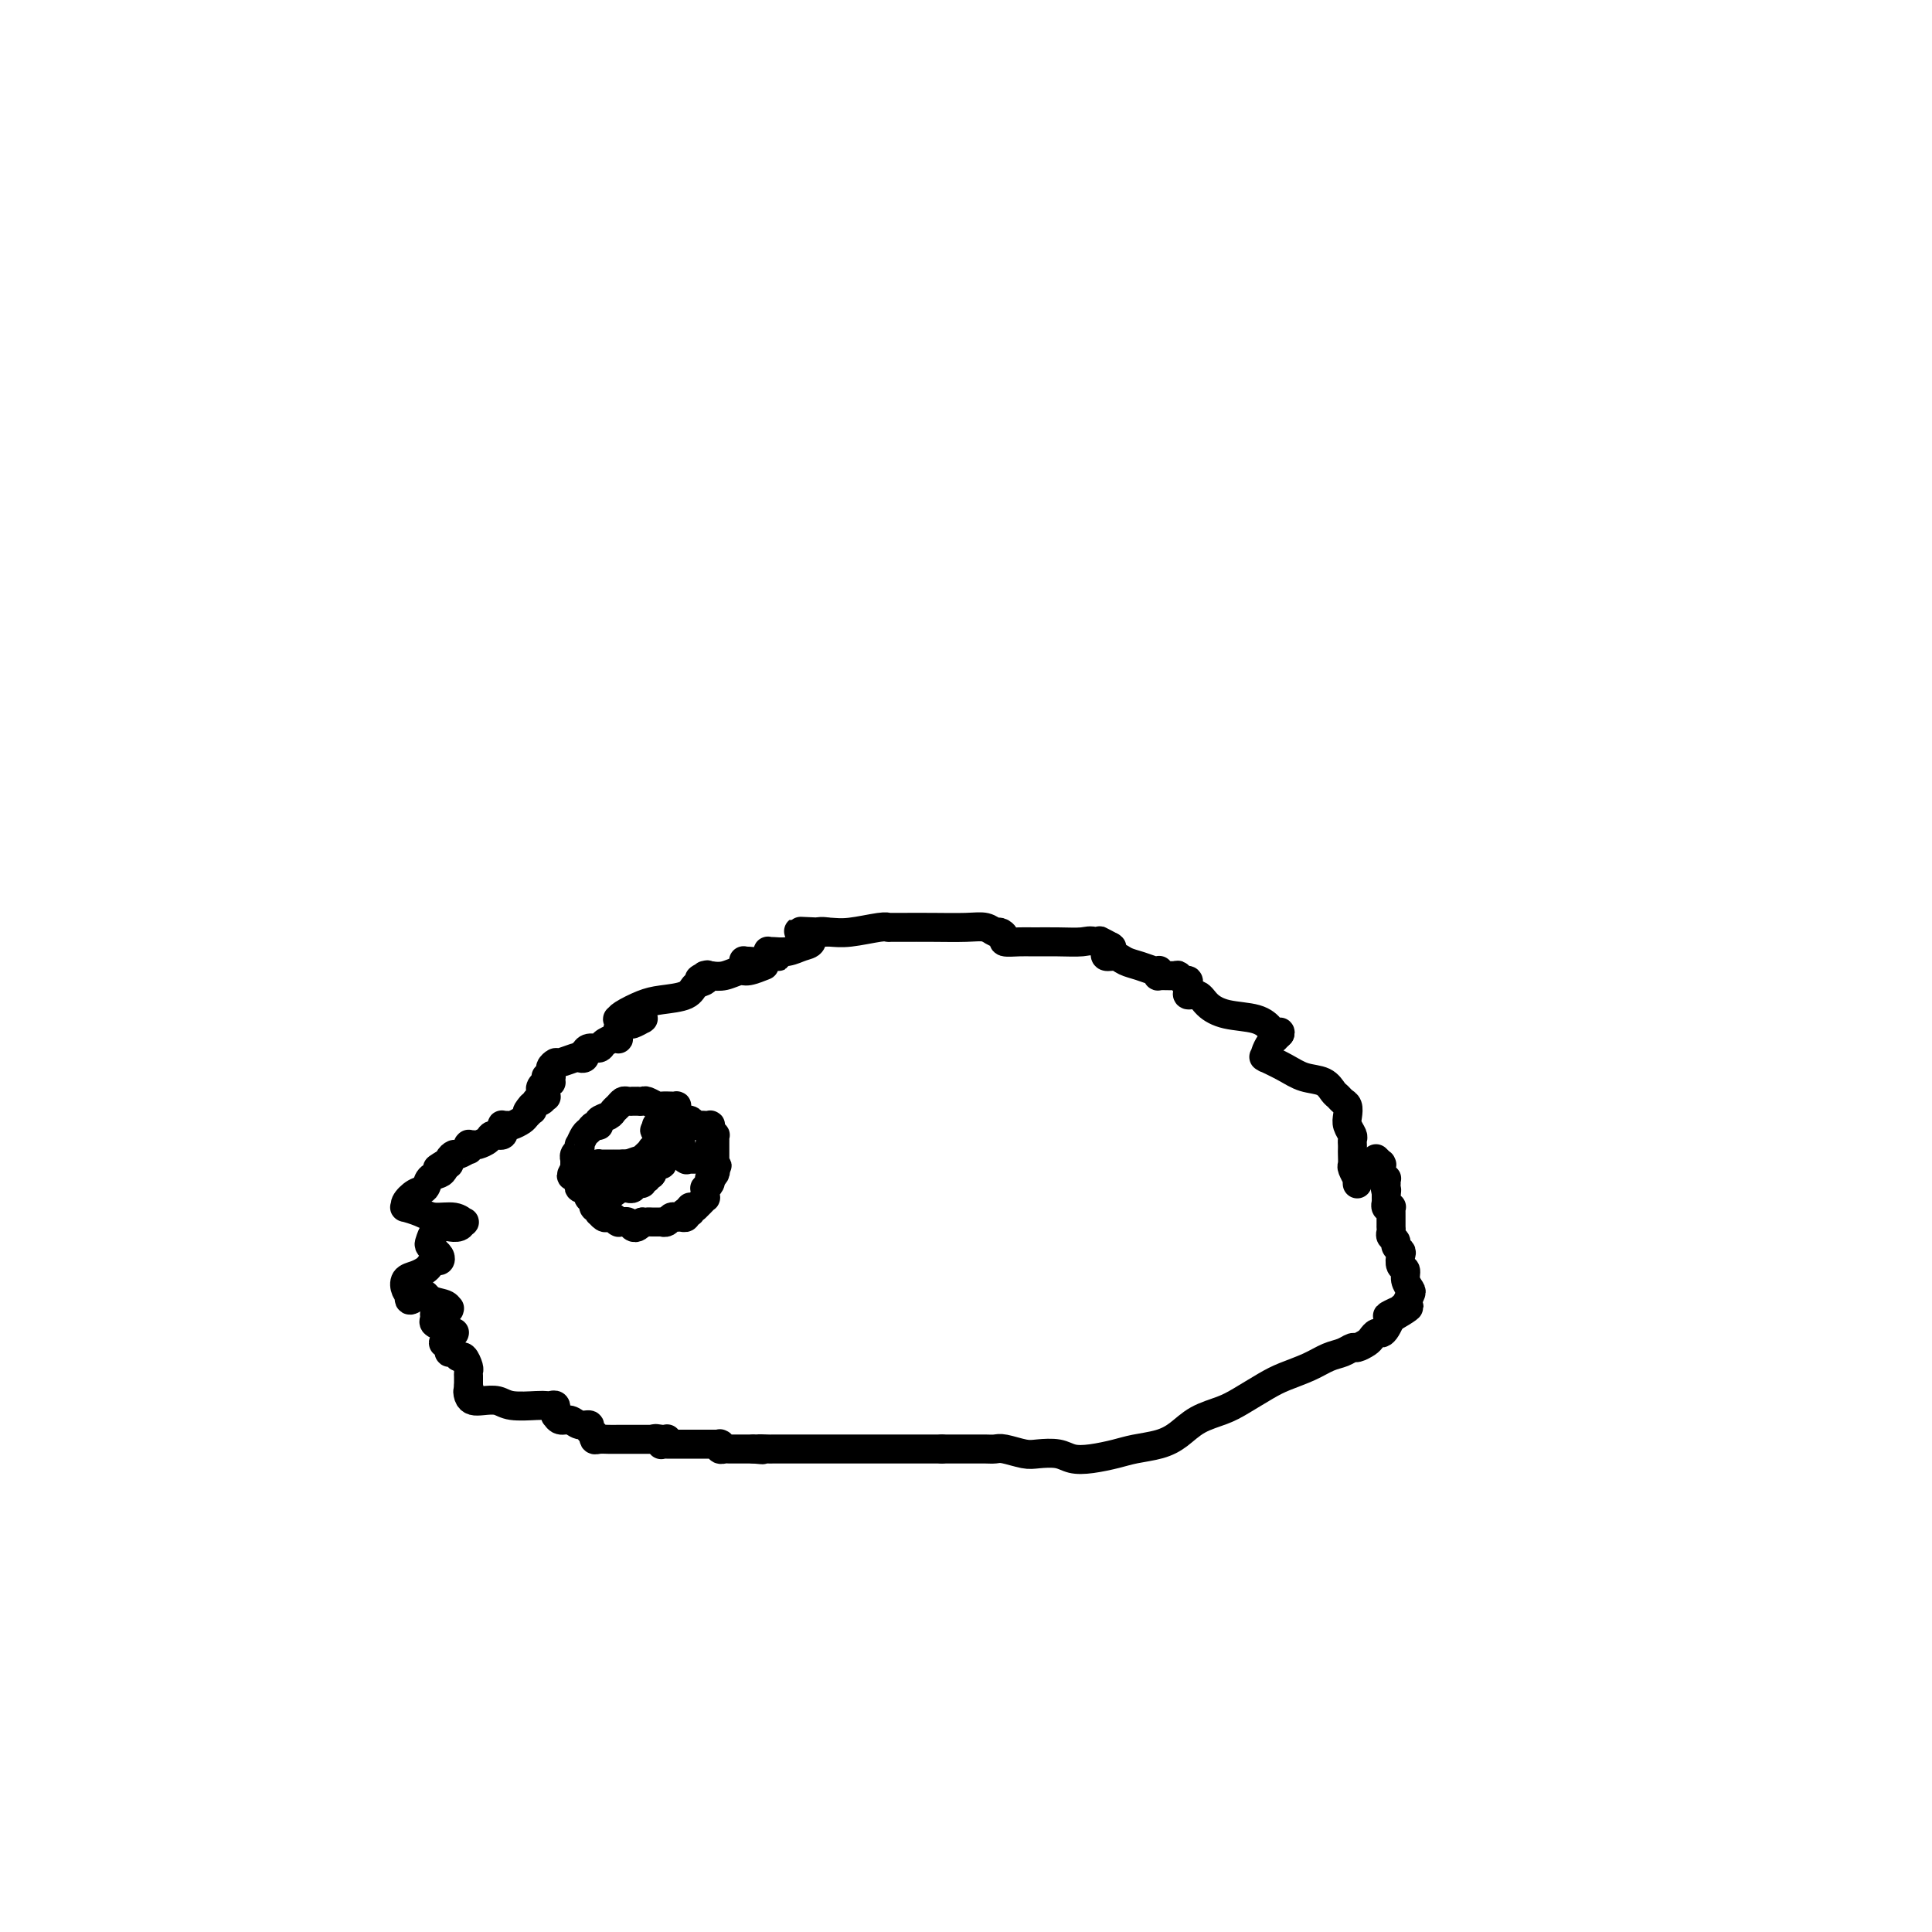 <svg viewBox='0 0 400 400' version='1.1' xmlns='http://www.w3.org/2000/svg' xmlns:xlink='http://www.w3.org/1999/xlink'><g fill='none' stroke='#000000' stroke-width='6' stroke-linecap='round' stroke-linejoin='round'><path d='M281,245c-0.000,-0.002 -0.000,-0.005 0,0c0.000,0.005 0.001,0.017 0,0c-0.001,-0.017 -0.004,-0.064 0,0c0.004,0.064 0.015,0.240 0,0c-0.015,-0.240 -0.057,-0.894 0,-1c0.057,-0.106 0.211,0.337 0,0c-0.211,-0.337 -0.789,-1.452 -1,-2c-0.211,-0.548 -0.057,-0.528 0,-1c0.057,-0.472 0.016,-1.435 0,-2c-0.016,-0.565 -0.008,-0.732 0,-1c0.008,-0.268 0.016,-0.638 0,-1c-0.016,-0.362 -0.056,-0.717 0,-1c0.056,-0.283 0.208,-0.496 0,-1c-0.208,-0.504 -0.777,-1.301 -1,-2c-0.223,-0.699 -0.101,-1.299 0,-2c0.101,-0.701 0.180,-1.501 0,-2c-0.180,-0.499 -0.621,-0.696 -1,-1c-0.379,-0.304 -0.697,-0.714 -1,-1c-0.303,-0.286 -0.590,-0.448 -1,-1c-0.410,-0.552 -0.943,-1.493 -2,-2c-1.057,-0.507 -2.637,-0.580 -4,-1c-1.363,-0.420 -2.510,-1.186 -4,-2c-1.490,-0.814 -3.325,-1.675 -4,-2c-0.675,-0.325 -0.191,-0.116 0,0c0.191,0.116 0.089,0.137 0,0c-0.089,-0.137 -0.165,-0.432 0,-1c0.165,-0.568 0.570,-1.410 1,-2c0.430,-0.590 0.885,-0.928 1,-1c0.115,-0.072 -0.110,0.122 0,0c0.110,-0.122 0.555,-0.561 1,-1'/><path d='M265,214c0.271,-0.743 -0.550,-0.099 -1,0c-0.450,0.099 -0.529,-0.345 -1,-1c-0.471,-0.655 -1.335,-1.520 -3,-2c-1.665,-0.480 -4.131,-0.576 -6,-1c-1.869,-0.424 -3.142,-1.175 -4,-2c-0.858,-0.825 -1.302,-1.722 -2,-2c-0.698,-0.278 -1.650,0.065 -2,0c-0.350,-0.065 -0.096,-0.538 0,-1c0.096,-0.462 0.036,-0.912 0,-1c-0.036,-0.088 -0.049,0.187 0,0c0.049,-0.187 0.159,-0.835 0,-1c-0.159,-0.165 -0.589,0.153 -1,0c-0.411,-0.153 -0.804,-0.777 -1,-1c-0.196,-0.223 -0.196,-0.046 -1,0c-0.804,0.046 -2.412,-0.040 -3,0c-0.588,0.040 -0.158,0.207 0,0c0.158,-0.207 0.043,-0.788 0,-1c-0.043,-0.212 -0.013,-0.056 0,0c0.013,0.056 0.009,0.012 0,0c-0.009,-0.012 -0.023,0.008 0,0c0.023,-0.008 0.081,-0.045 0,0c-0.081,0.045 -0.302,0.171 -1,0c-0.698,-0.171 -1.872,-0.638 -3,-1c-1.128,-0.362 -2.211,-0.619 -3,-1c-0.789,-0.381 -1.284,-0.887 -2,-1c-0.716,-0.113 -1.652,0.167 -2,0c-0.348,-0.167 -0.107,-0.779 0,-1c0.107,-0.221 0.080,-0.049 0,0c-0.080,0.049 -0.214,-0.025 0,0c0.214,0.025 0.775,0.150 1,0c0.225,-0.150 0.112,-0.575 0,-1'/><path d='M230,196c-5.265,-2.724 -0.926,-0.534 0,0c0.926,0.534 -1.560,-0.589 -3,-1c-1.440,-0.411 -1.833,-0.109 -3,0c-1.167,0.109 -3.107,0.027 -5,0c-1.893,-0.027 -3.740,0.003 -5,0c-1.260,-0.003 -1.934,-0.038 -3,0c-1.066,0.038 -2.525,0.150 -3,0c-0.475,-0.150 0.035,-0.562 0,-1c-0.035,-0.438 -0.615,-0.902 -1,-1c-0.385,-0.098 -0.574,0.170 -1,0c-0.426,-0.170 -1.088,-0.778 -2,-1c-0.912,-0.222 -2.073,-0.060 -4,0c-1.927,0.060 -4.622,0.016 -7,0c-2.378,-0.016 -4.441,-0.004 -6,0c-1.559,0.004 -2.613,0.001 -3,0c-0.387,-0.001 -0.106,-0.001 0,0c0.106,0.001 0.037,0.004 0,0c-0.037,-0.004 -0.044,-0.015 0,0c0.044,0.015 0.138,0.057 0,0c-0.138,-0.057 -0.506,-0.211 -2,0c-1.494,0.211 -4.112,0.789 -6,1c-1.888,0.211 -3.047,0.057 -4,0c-0.953,-0.057 -1.701,-0.016 -2,0c-0.299,0.016 -0.150,0.008 0,0'/><path d='M170,193c-9.232,-0.435 -2.310,-0.022 0,0c2.310,0.022 0.010,-0.348 -1,0c-1.010,0.348 -0.730,1.414 -1,2c-0.270,0.586 -1.091,0.692 -2,1c-0.909,0.308 -1.905,0.818 -3,1c-1.095,0.182 -2.289,0.035 -3,0c-0.711,-0.035 -0.937,0.043 -1,0c-0.063,-0.043 0.039,-0.208 0,0c-0.039,0.208 -0.220,0.788 0,1c0.220,0.212 0.841,0.056 1,0c0.159,-0.056 -0.144,-0.011 0,0c0.144,0.011 0.736,-0.011 1,0c0.264,0.011 0.200,0.055 0,0c-0.200,-0.055 -0.537,-0.211 -1,0c-0.463,0.211 -1.053,0.788 -2,1c-0.947,0.212 -2.252,0.061 -3,0c-0.748,-0.061 -0.940,-0.030 -1,0c-0.060,0.030 0.012,0.061 0,0c-0.012,-0.061 -0.108,-0.212 0,0c0.108,0.212 0.421,0.789 1,1c0.579,0.211 1.426,0.055 2,0c0.574,-0.055 0.876,-0.011 1,0c0.124,0.011 0.070,-0.012 0,0c-0.070,0.012 -0.157,0.060 0,0c0.157,-0.060 0.559,-0.226 0,0c-0.559,0.226 -2.078,0.844 -3,1c-0.922,0.156 -1.248,-0.150 -2,0c-0.752,0.150 -1.929,0.757 -3,1c-1.071,0.243 -2.035,0.121 -3,0'/><path d='M147,202c-3.785,1.392 -1.747,0.372 -1,0c0.747,-0.372 0.202,-0.096 0,0c-0.202,0.096 -0.061,0.014 0,0c0.061,-0.014 0.041,0.041 0,0c-0.041,-0.041 -0.104,-0.180 0,0c0.104,0.180 0.374,0.677 0,1c-0.374,0.323 -1.393,0.471 -2,1c-0.607,0.529 -0.804,1.438 -2,2c-1.196,0.562 -3.392,0.778 -5,1c-1.608,0.222 -2.629,0.452 -4,1c-1.371,0.548 -3.094,1.415 -4,2c-0.906,0.585 -0.997,0.889 -1,1c-0.003,0.111 0.080,0.030 0,0c-0.080,-0.030 -0.323,-0.008 0,0c0.323,0.008 1.213,0.001 2,0c0.787,-0.001 1.472,0.004 2,0c0.528,-0.004 0.900,-0.016 1,0c0.100,0.016 -0.072,0.059 0,0c0.072,-0.059 0.387,-0.222 0,0c-0.387,0.222 -1.477,0.829 -2,1c-0.523,0.171 -0.480,-0.094 -1,0c-0.520,0.094 -1.603,0.547 -2,1c-0.397,0.453 -0.108,0.905 0,1c0.108,0.095 0.036,-0.168 0,0c-0.036,0.168 -0.036,0.767 0,1c0.036,0.233 0.108,0.100 0,0c-0.108,-0.100 -0.396,-0.168 -1,0c-0.604,0.168 -1.523,0.571 -2,1c-0.477,0.429 -0.513,0.885 -1,1c-0.487,0.115 -1.425,-0.110 -2,0c-0.575,0.110 -0.788,0.555 -1,1'/><path d='M121,218c-1.703,1.079 -0.460,0.275 0,0c0.460,-0.275 0.136,-0.022 0,0c-0.136,0.022 -0.086,-0.186 0,0c0.086,0.186 0.206,0.767 0,1c-0.206,0.233 -0.739,0.118 -1,0c-0.261,-0.118 -0.251,-0.239 -1,0c-0.749,0.239 -2.258,0.838 -3,1c-0.742,0.162 -0.717,-0.114 -1,0c-0.283,0.114 -0.875,0.619 -1,1c-0.125,0.381 0.215,0.638 0,1c-0.215,0.362 -0.986,0.828 -1,1c-0.014,0.172 0.728,0.050 1,0c0.272,-0.050 0.074,-0.028 0,0c-0.074,0.028 -0.024,0.060 0,0c0.024,-0.060 0.021,-0.213 0,0c-0.021,0.213 -0.062,0.792 0,1c0.062,0.208 0.227,0.045 0,0c-0.227,-0.045 -0.845,0.027 -1,0c-0.155,-0.027 0.154,-0.152 0,0c-0.154,0.152 -0.769,0.580 -1,1c-0.231,0.420 -0.076,0.830 0,1c0.076,0.170 0.073,0.098 0,0c-0.073,-0.098 -0.215,-0.223 0,0c0.215,0.223 0.787,0.796 1,1c0.213,0.204 0.067,0.041 0,0c-0.067,-0.041 -0.056,0.041 0,0c0.056,-0.041 0.156,-0.204 0,0c-0.156,0.204 -0.568,0.776 -1,1c-0.432,0.224 -0.886,0.099 -1,0c-0.114,-0.099 0.110,-0.171 0,0c-0.110,0.171 -0.555,0.586 -1,1'/><path d='M110,229c-1.701,1.928 -0.455,1.248 0,1c0.455,-0.248 0.119,-0.063 0,0c-0.119,0.063 -0.020,0.006 0,0c0.020,-0.006 -0.040,0.041 0,0c0.040,-0.041 0.180,-0.169 0,0c-0.180,0.169 -0.679,0.634 -1,1c-0.321,0.366 -0.464,0.633 -1,1c-0.536,0.367 -1.464,0.834 -2,1c-0.536,0.166 -0.680,0.029 -1,0c-0.320,-0.029 -0.816,0.049 -1,0c-0.184,-0.049 -0.056,-0.224 0,0c0.056,0.224 0.041,0.847 0,1c-0.041,0.153 -0.109,-0.166 0,0c0.109,0.166 0.394,0.815 0,1c-0.394,0.185 -1.468,-0.094 -2,0c-0.532,0.094 -0.521,0.561 -1,1c-0.479,0.439 -1.449,0.848 -2,1c-0.551,0.152 -0.684,0.045 -1,0c-0.316,-0.045 -0.815,-0.027 -1,0c-0.185,0.027 -0.056,0.064 0,0c0.056,-0.064 0.041,-0.228 0,0c-0.041,0.228 -0.106,0.848 0,1c0.106,0.152 0.383,-0.166 0,0c-0.383,0.166 -1.426,0.815 -2,1c-0.574,0.185 -0.680,-0.095 -1,0c-0.320,0.095 -0.855,0.564 -1,1c-0.145,0.436 0.102,0.839 0,1c-0.102,0.161 -0.551,0.081 -1,0'/><path d='M92,241c-2.793,1.810 -0.775,0.334 0,0c0.775,-0.334 0.307,0.473 0,1c-0.307,0.527 -0.454,0.775 -1,1c-0.546,0.225 -1.490,0.428 -2,1c-0.510,0.572 -0.584,1.511 -1,2c-0.416,0.489 -1.174,0.526 -2,1c-0.826,0.474 -1.720,1.385 -2,2c-0.280,0.615 0.053,0.934 0,1c-0.053,0.066 -0.494,-0.122 0,0c0.494,0.122 1.923,0.553 3,1c1.077,0.447 1.803,0.908 3,1c1.197,0.092 2.864,-0.185 4,0c1.136,0.185 1.742,0.834 2,1c0.258,0.166 0.168,-0.150 0,0c-0.168,0.150 -0.413,0.765 -1,1c-0.587,0.235 -1.517,0.090 -2,0c-0.483,-0.090 -0.518,-0.125 -1,0c-0.482,0.125 -1.412,0.411 -2,1c-0.588,0.589 -0.833,1.481 -1,2c-0.167,0.519 -0.254,0.665 0,1c0.254,0.335 0.850,0.860 1,1c0.150,0.140 -0.145,-0.103 0,0c0.145,0.103 0.730,0.552 1,1c0.270,0.448 0.224,0.894 0,1c-0.224,0.106 -0.628,-0.127 -1,0c-0.372,0.127 -0.713,0.615 -1,1c-0.287,0.385 -0.519,0.667 -1,1c-0.481,0.333 -1.211,0.718 -2,1c-0.789,0.282 -1.635,0.460 -2,1c-0.365,0.540 -0.247,1.440 0,2c0.247,0.560 0.624,0.780 1,1'/><path d='M85,268c-1.016,2.427 0.943,0.493 2,0c1.057,-0.493 1.212,0.455 2,1c0.788,0.545 2.208,0.686 3,1c0.792,0.314 0.956,0.802 1,1c0.044,0.198 -0.030,0.105 0,0c0.030,-0.105 0.166,-0.221 0,0c-0.166,0.221 -0.635,0.780 -1,1c-0.365,0.220 -0.627,0.100 -1,0c-0.373,-0.100 -0.857,-0.181 -1,0c-0.143,0.181 0.057,0.623 0,1c-0.057,0.377 -0.369,0.690 0,1c0.369,0.310 1.421,0.618 2,1c0.579,0.382 0.687,0.838 1,1c0.313,0.162 0.831,0.028 1,0c0.169,-0.028 -0.011,0.049 0,0c0.011,-0.049 0.212,-0.224 0,0c-0.212,0.224 -0.837,0.847 -1,1c-0.163,0.153 0.138,-0.165 0,0c-0.138,0.165 -0.713,0.814 -1,1c-0.287,0.186 -0.284,-0.089 0,0c0.284,0.089 0.849,0.544 1,1c0.151,0.456 -0.114,0.914 0,1c0.114,0.086 0.605,-0.198 1,0c0.395,0.198 0.694,0.880 1,1c0.306,0.120 0.618,-0.321 1,0c0.382,0.321 0.834,1.405 1,2c0.166,0.595 0.044,0.701 0,1c-0.044,0.299 -0.012,0.792 0,1c0.012,0.208 0.003,0.133 0,0c-0.003,-0.133 -0.001,-0.324 0,0c0.001,0.324 0.000,1.162 0,2'/><path d='M97,287c0.784,2.812 0.244,1.341 0,1c-0.244,-0.341 -0.192,0.448 0,1c0.192,0.552 0.524,0.866 1,1c0.476,0.134 1.097,0.088 2,0c0.903,-0.088 2.087,-0.220 3,0c0.913,0.220 1.555,0.790 3,1c1.445,0.210 3.694,0.060 5,0c1.306,-0.060 1.670,-0.031 2,0c0.330,0.031 0.624,0.065 1,0c0.376,-0.065 0.832,-0.229 1,0c0.168,0.229 0.047,0.850 0,1c-0.047,0.150 -0.021,-0.171 0,0c0.021,0.171 0.035,0.834 0,1c-0.035,0.166 -0.121,-0.167 0,0c0.121,0.167 0.448,0.832 1,1c0.552,0.168 1.329,-0.161 2,0c0.671,0.161 1.238,0.813 2,1c0.762,0.187 1.720,-0.090 2,0c0.280,0.090 -0.119,0.546 0,1c0.119,0.454 0.756,0.906 1,1c0.244,0.094 0.095,-0.171 0,0c-0.095,0.171 -0.135,0.778 0,1c0.135,0.222 0.447,0.060 1,0c0.553,-0.060 1.348,-0.016 2,0c0.652,0.016 1.161,0.004 2,0c0.839,-0.004 2.008,-0.001 3,0c0.992,0.001 1.805,0.000 2,0c0.195,-0.000 -0.230,-0.000 0,0c0.230,0.000 1.115,0.000 2,0'/><path d='M135,298c5.885,1.238 2.099,0.332 1,0c-1.099,-0.332 0.490,-0.089 1,0c0.510,0.089 -0.058,0.023 0,0c0.058,-0.023 0.744,-0.002 1,0c0.256,0.002 0.083,-0.013 0,0c-0.083,0.013 -0.075,0.056 0,0c0.075,-0.056 0.217,-0.211 0,0c-0.217,0.211 -0.792,0.789 -1,1c-0.208,0.211 -0.047,0.057 0,0c0.047,-0.057 -0.018,-0.015 0,0c0.018,0.015 0.120,0.004 1,0c0.880,-0.004 2.537,-0.001 4,0c1.463,0.001 2.732,-0.001 4,0c1.268,0.001 2.535,0.004 3,0c0.465,-0.004 0.128,-0.015 0,0c-0.128,0.015 -0.046,0.057 0,0c0.046,-0.057 0.057,-0.211 0,0c-0.057,0.211 -0.180,0.789 0,1c0.180,0.211 0.665,0.057 1,0c0.335,-0.057 0.521,-0.015 1,0c0.479,0.015 1.253,0.004 2,0c0.747,-0.004 1.468,-0.001 2,0c0.532,0.001 0.874,0.000 1,0c0.126,-0.000 0.036,-0.000 0,0c-0.036,0.000 -0.018,0.000 0,0'/><path d='M156,300c3.358,0.309 1.254,0.083 1,0c-0.254,-0.083 1.344,-0.022 2,0c0.656,0.022 0.371,0.006 1,0c0.629,-0.006 2.171,-0.002 3,0c0.829,0.002 0.943,0.000 1,0c0.057,-0.000 0.057,-0.000 0,0c-0.057,0.000 -0.170,0.000 0,0c0.170,-0.000 0.624,-0.000 1,0c0.376,0.000 0.675,0.000 2,0c1.325,-0.000 3.675,-0.000 5,0c1.325,0.000 1.623,0.000 2,0c0.377,-0.000 0.832,-0.000 1,0c0.168,0.000 0.048,0.000 0,0c-0.048,-0.000 -0.025,-0.000 0,0c0.025,0.000 0.050,0.000 0,0c-0.050,-0.000 -0.175,-0.000 0,0c0.175,0.000 0.652,0.000 1,0c0.348,-0.000 0.569,-0.000 1,0c0.431,0.000 1.074,0.000 2,0c0.926,-0.000 2.136,-0.000 3,0c0.864,0.000 1.384,0.000 2,0c0.616,-0.000 1.329,-0.000 2,0c0.671,0.000 1.298,0.000 2,0c0.702,0.000 1.477,0.000 2,0c0.523,0.000 0.795,0.000 1,0c0.205,0.000 0.344,0.000 1,0c0.656,0.000 1.828,0.000 3,0'/><path d='M195,300c6.330,0.000 2.655,0.000 2,0c-0.655,-0.000 1.709,-0.001 3,0c1.291,0.001 1.508,0.004 2,0c0.492,-0.004 1.260,-0.015 2,0c0.740,0.015 1.451,0.056 2,0c0.549,-0.056 0.936,-0.207 2,0c1.064,0.207 2.804,0.774 4,1c1.196,0.226 1.849,0.110 3,0c1.151,-0.110 2.799,-0.215 4,0c1.201,0.215 1.955,0.749 3,1c1.045,0.251 2.379,0.220 4,0c1.621,-0.220 3.527,-0.629 5,-1c1.473,-0.371 2.512,-0.704 4,-1c1.488,-0.296 3.425,-0.553 5,-1c1.575,-0.447 2.788,-1.082 4,-2c1.212,-0.918 2.423,-2.119 4,-3c1.577,-0.881 3.520,-1.443 5,-2c1.480,-0.557 2.496,-1.109 4,-2c1.504,-0.891 3.494,-2.122 5,-3c1.506,-0.878 2.526,-1.402 4,-2c1.474,-0.598 3.402,-1.270 5,-2c1.598,-0.730 2.866,-1.519 4,-2c1.134,-0.481 2.135,-0.653 3,-1c0.865,-0.347 1.594,-0.867 2,-1c0.406,-0.133 0.490,0.123 1,0c0.510,-0.123 1.446,-0.624 2,-1c0.554,-0.376 0.726,-0.628 1,-1c0.274,-0.372 0.651,-0.862 1,-1c0.349,-0.138 0.671,0.078 1,0c0.329,-0.078 0.665,-0.451 1,-1c0.335,-0.549 0.667,-1.275 1,-2'/><path d='M288,273c7.378,-4.263 1.823,-1.920 0,-1c-1.823,0.920 0.087,0.416 1,0c0.913,-0.416 0.829,-0.744 1,-1c0.171,-0.256 0.597,-0.440 1,-1c0.403,-0.560 0.784,-1.497 1,-2c0.216,-0.503 0.268,-0.572 0,-1c-0.268,-0.428 -0.855,-1.214 -1,-2c-0.145,-0.786 0.153,-1.573 0,-2c-0.153,-0.427 -0.758,-0.496 -1,-1c-0.242,-0.504 -0.121,-1.445 0,-2c0.121,-0.555 0.243,-0.726 0,-1c-0.243,-0.274 -0.850,-0.652 -1,-1c-0.150,-0.348 0.156,-0.668 0,-1c-0.156,-0.332 -0.774,-0.678 -1,-1c-0.226,-0.322 -0.061,-0.621 0,-1c0.061,-0.379 0.016,-0.838 0,-1c-0.016,-0.162 -0.004,-0.029 0,0c0.004,0.029 0.001,-0.048 0,0c-0.001,0.048 -0.000,0.220 0,0c0.000,-0.220 -0.000,-0.833 0,-1c0.000,-0.167 0.001,0.113 0,0c-0.001,-0.113 -0.004,-0.618 0,-1c0.004,-0.382 0.015,-0.642 0,-1c-0.015,-0.358 -0.057,-0.813 0,-1c0.057,-0.187 0.211,-0.107 0,0c-0.211,0.107 -0.789,0.240 -1,0c-0.211,-0.240 -0.057,-0.851 0,-1c0.057,-0.149 0.015,0.166 0,0c-0.015,-0.166 -0.004,-0.814 0,-1c0.004,-0.186 0.001,0.090 0,0c-0.001,-0.090 -0.001,-0.545 0,-1'/><path d='M287,247c-0.773,-3.487 -0.206,-1.704 0,-1c0.206,0.704 0.051,0.330 0,0c-0.051,-0.330 0.000,-0.614 0,-1c-0.000,-0.386 -0.053,-0.873 0,-1c0.053,-0.127 0.210,0.106 0,0c-0.210,-0.106 -0.789,-0.550 -1,-1c-0.211,-0.450 -0.056,-0.904 0,-1c0.056,-0.096 0.011,0.167 0,0c-0.011,-0.167 0.011,-0.763 0,-1c-0.011,-0.237 -0.054,-0.115 0,0c0.054,0.115 0.207,0.223 0,0c-0.207,-0.223 -0.773,-0.778 -1,-1c-0.227,-0.222 -0.113,-0.111 0,0'/><path d='M140,230c-0.034,-0.423 -0.069,-0.846 0,-1c0.069,-0.154 0.241,-0.040 0,0c-0.241,0.040 -0.894,0.007 -1,0c-0.106,-0.007 0.337,0.012 0,0c-0.337,-0.012 -1.453,-0.056 -2,0c-0.547,0.056 -0.524,0.211 -1,0c-0.476,-0.211 -1.452,-0.789 -2,-1c-0.548,-0.211 -0.668,-0.057 -1,0c-0.332,0.057 -0.877,0.015 -1,0c-0.123,-0.015 0.174,-0.005 0,0c-0.174,0.005 -0.820,0.004 -1,0c-0.180,-0.004 0.106,-0.012 0,0c-0.106,0.012 -0.605,0.045 -1,0c-0.395,-0.045 -0.688,-0.167 -1,0c-0.312,0.167 -0.643,0.623 -1,1c-0.357,0.377 -0.740,0.674 -1,1c-0.260,0.326 -0.398,0.679 -1,1c-0.602,0.321 -1.667,0.610 -2,1c-0.333,0.390 0.065,0.883 0,1c-0.065,0.117 -0.592,-0.141 -1,0c-0.408,0.141 -0.697,0.682 -1,1c-0.303,0.318 -0.621,0.414 -1,1c-0.379,0.586 -0.820,1.664 -1,2c-0.180,0.336 -0.101,-0.069 0,0c0.101,0.069 0.223,0.611 0,1c-0.223,0.389 -0.792,0.625 -1,1c-0.208,0.375 -0.056,0.888 0,1c0.056,0.112 0.015,-0.176 0,0c-0.015,0.176 -0.004,0.817 0,1c0.004,0.183 0.001,-0.090 0,0c-0.001,0.090 -0.001,0.545 0,1'/><path d='M119,242c-1.397,2.255 -0.388,1.392 0,1c0.388,-0.392 0.155,-0.311 0,0c-0.155,0.311 -0.234,0.854 0,1c0.234,0.146 0.780,-0.105 1,0c0.220,0.105 0.115,0.567 0,1c-0.115,0.433 -0.241,0.838 0,1c0.241,0.162 0.848,0.081 1,0c0.152,-0.081 -0.152,-0.161 0,0c0.152,0.161 0.759,0.564 1,1c0.241,0.436 0.116,0.905 0,1c-0.116,0.095 -0.223,-0.185 0,0c0.223,0.185 0.778,0.833 1,1c0.222,0.167 0.112,-0.147 0,0c-0.112,0.147 -0.227,0.756 0,1c0.227,0.244 0.796,0.122 1,0c0.204,-0.122 0.044,-0.243 0,0c-0.044,0.243 0.030,0.849 0,1c-0.030,0.151 -0.162,-0.152 0,0c0.162,0.152 0.618,0.759 1,1c0.382,0.241 0.690,0.117 1,0c0.310,-0.117 0.623,-0.228 1,0c0.377,0.228 0.818,0.793 1,1c0.182,0.207 0.104,0.054 0,0c-0.104,-0.054 -0.235,-0.011 0,0c0.235,0.011 0.837,-0.010 1,0c0.163,0.010 -0.111,0.053 0,0c0.111,-0.053 0.607,-0.200 1,0c0.393,0.200 0.683,0.746 1,1c0.317,0.254 0.662,0.215 1,0c0.338,-0.215 0.669,-0.608 1,-1'/><path d='M133,253c1.415,0.155 0.954,0.042 1,0c0.046,-0.042 0.600,-0.011 1,0c0.400,0.011 0.646,0.004 1,0c0.354,-0.004 0.816,-0.005 1,0c0.184,0.005 0.091,0.015 0,0c-0.091,-0.015 -0.179,-0.057 0,0c0.179,0.057 0.626,0.212 1,0c0.374,-0.212 0.675,-0.793 1,-1c0.325,-0.207 0.675,-0.042 1,0c0.325,0.042 0.627,-0.040 1,0c0.373,0.040 0.818,0.203 1,0c0.182,-0.203 0.100,-0.772 0,-1c-0.100,-0.228 -0.219,-0.113 0,0c0.219,0.113 0.777,0.226 1,0c0.223,-0.226 0.111,-0.792 0,-1c-0.111,-0.208 -0.222,-0.060 0,0c0.222,0.060 0.776,0.031 1,0c0.224,-0.031 0.116,-0.065 0,0c-0.116,0.065 -0.241,0.228 0,0c0.241,-0.228 0.849,-0.849 1,-1c0.151,-0.151 -0.155,0.166 0,0c0.155,-0.166 0.773,-0.814 1,-1c0.227,-0.186 0.065,0.091 0,0c-0.065,-0.091 -0.031,-0.550 0,-1c0.031,-0.450 0.060,-0.890 0,-1c-0.060,-0.110 -0.209,0.111 0,0c0.209,-0.111 0.774,-0.555 1,-1c0.226,-0.445 0.112,-0.893 0,-1c-0.112,-0.107 -0.222,0.125 0,0c0.222,-0.125 0.778,-0.607 1,-1c0.222,-0.393 0.111,-0.696 0,-1'/><path d='M148,242c0.928,-1.487 0.249,-0.205 0,0c-0.249,0.205 -0.067,-0.667 0,-1c0.067,-0.333 0.018,-0.127 0,0c-0.018,0.127 -0.005,0.175 0,0c0.005,-0.175 0.001,-0.572 0,-1c-0.001,-0.428 -0.000,-0.885 0,-1c0.000,-0.115 0.000,0.114 0,0c-0.000,-0.114 -0.000,-0.570 0,-1c0.000,-0.430 -0.000,-0.833 0,-1c0.000,-0.167 0.000,-0.096 0,0c-0.000,0.096 -0.000,0.218 0,0c0.000,-0.218 0.001,-0.775 0,-1c-0.001,-0.225 -0.004,-0.116 0,0c0.004,0.116 0.015,0.241 0,0c-0.015,-0.241 -0.057,-0.848 0,-1c0.057,-0.152 0.211,0.152 0,0c-0.211,-0.152 -0.788,-0.759 -1,-1c-0.212,-0.241 -0.061,-0.117 0,0c0.061,0.117 0.030,0.228 0,0c-0.030,-0.228 -0.061,-0.793 0,-1c0.061,-0.207 0.212,-0.055 0,0c-0.212,0.055 -0.789,0.015 -1,0c-0.211,-0.015 -0.056,-0.004 0,0c0.056,0.004 0.012,0.001 0,0c-0.012,-0.001 0.008,0.001 0,0c-0.008,-0.001 -0.044,-0.004 0,0c0.044,0.004 0.166,0.015 0,0c-0.166,-0.015 -0.622,-0.056 -1,0c-0.378,0.056 -0.679,0.207 -1,0c-0.321,-0.207 -0.663,-0.774 -1,-1c-0.337,-0.226 -0.668,-0.113 -1,0'/><path d='M142,232c-0.769,-0.155 -0.191,-0.041 0,0c0.191,0.041 -0.005,0.011 0,0c0.005,-0.011 0.212,-0.003 0,0c-0.212,0.003 -0.841,0.001 -1,0c-0.159,-0.001 0.154,-0.000 0,0c-0.154,0.000 -0.774,0.000 -1,0c-0.226,-0.000 -0.060,-0.000 0,0c0.060,0.000 0.012,0.000 0,0c-0.012,-0.000 0.011,-0.000 0,0c-0.011,0.000 -0.055,0.000 0,0c0.055,-0.000 0.211,-0.000 0,0c-0.211,0.000 -0.788,0.000 -1,0c-0.212,-0.000 -0.061,-0.000 0,0c0.061,0.000 0.030,0.000 0,0c-0.030,-0.000 -0.060,-0.000 0,0c0.060,0.000 0.208,0.000 0,0c-0.208,-0.000 -0.774,-0.000 -1,0c-0.226,0.000 -0.113,0.000 0,0c0.113,-0.000 0.226,-0.001 0,0c-0.226,0.001 -0.793,0.004 -1,0c-0.207,-0.004 -0.056,-0.015 0,0c0.056,0.015 0.016,0.057 0,0c-0.016,-0.057 -0.008,-0.211 0,0c0.008,0.211 0.016,0.789 0,1c-0.016,0.211 -0.057,0.056 0,0c0.057,-0.056 0.211,-0.011 0,0c-0.211,0.011 -0.789,-0.011 -1,0c-0.211,0.011 -0.057,0.054 0,0c0.057,-0.054 0.015,-0.207 0,0c-0.015,0.207 -0.004,0.773 0,1c0.004,0.227 0.002,0.113 0,0'/><path d='M136,234c-0.928,0.244 -0.249,-0.146 0,0c0.249,0.146 0.067,0.827 0,1c-0.067,0.173 -0.018,-0.164 0,0c0.018,0.164 0.005,0.829 0,1c-0.005,0.171 -0.001,-0.150 0,0c0.001,0.150 -0.001,0.772 0,1c0.001,0.228 0.004,0.061 0,0c-0.004,-0.061 -0.015,-0.016 0,0c0.015,0.016 0.057,0.004 0,0c-0.057,-0.004 -0.211,-0.001 0,0c0.211,0.001 0.789,0.001 1,0c0.211,-0.001 0.057,-0.001 0,0c-0.057,0.001 -0.015,0.004 0,0c0.015,-0.004 0.004,-0.015 0,0c-0.004,0.015 -0.001,0.057 0,0c0.001,-0.057 0.001,-0.211 0,0c-0.001,0.211 -0.001,0.789 0,1c0.001,0.211 0.004,0.057 0,0c-0.004,-0.057 -0.015,-0.015 0,0c0.015,0.015 0.057,0.004 0,0c-0.057,-0.004 -0.212,-0.001 0,0c0.212,0.001 0.793,0.000 1,0c0.207,-0.000 0.040,0.000 0,0c-0.040,-0.000 0.045,-0.001 0,0c-0.045,0.001 -0.222,0.004 0,0c0.222,-0.004 0.843,-0.015 1,0c0.157,0.015 -0.151,0.057 0,0c0.151,-0.057 0.762,-0.211 1,0c0.238,0.211 0.102,0.788 0,1c-0.102,0.212 -0.172,0.061 0,0c0.172,-0.061 0.586,-0.030 1,0'/><path d='M141,239c0.713,0.713 -0.005,-0.005 0,0c0.005,0.005 0.734,0.733 1,1c0.266,0.267 0.070,0.071 0,0c-0.070,-0.071 -0.015,-0.019 0,0c0.015,0.019 -0.010,0.005 0,0c0.010,-0.005 0.054,-0.001 0,0c-0.054,0.001 -0.207,0.000 0,0c0.207,-0.000 0.772,-0.000 1,0c0.228,0.000 0.118,0.000 0,0c-0.118,-0.000 -0.243,-0.000 0,0c0.243,0.000 0.853,-0.000 1,0c0.147,0.000 -0.171,0.000 0,0c0.171,-0.000 0.830,-0.000 1,0c0.170,0.000 -0.151,0.001 0,0c0.151,-0.001 0.773,-0.004 1,0c0.227,0.004 0.060,0.015 0,0c-0.060,-0.015 -0.012,-0.057 0,0c0.012,0.057 -0.011,0.212 0,0c0.011,-0.212 0.055,-0.793 0,-1c-0.055,-0.207 -0.211,-0.041 0,0c0.211,0.041 0.789,-0.041 1,0c0.211,0.041 0.057,0.207 0,0c-0.057,-0.207 -0.015,-0.786 0,-1c0.015,-0.214 0.004,-0.061 0,0c-0.004,0.061 -0.001,0.030 0,0c0.001,-0.030 0.000,-0.061 0,0c-0.000,0.061 -0.000,0.212 0,0c0.000,-0.212 0.000,-0.789 0,-1c-0.000,-0.211 -0.000,-0.057 0,0c0.000,0.057 0.000,0.016 0,0c-0.000,-0.016 -0.000,-0.008 0,0'/><path d='M147,237c1.000,-0.333 0.500,-0.167 0,0'/><path d='M128,243c-0.010,-0.025 -0.019,-0.049 0,0c0.019,0.049 0.067,0.172 0,0c-0.067,-0.172 -0.250,-0.637 0,-1c0.250,-0.363 0.932,-0.623 2,-1c1.068,-0.377 2.521,-0.872 3,-1c0.479,-0.128 -0.015,0.109 0,0c0.015,-0.109 0.540,-0.565 1,-1c0.460,-0.435 0.856,-0.848 1,-1c0.144,-0.152 0.038,-0.042 0,0c-0.038,0.042 -0.007,0.015 0,0c0.007,-0.015 -0.008,-0.018 0,0c0.008,0.018 0.041,0.057 0,0c-0.041,-0.057 -0.155,-0.212 0,0c0.155,0.212 0.577,0.789 1,1c0.423,0.211 0.845,0.056 1,0c0.155,-0.056 0.041,-0.011 0,0c-0.041,0.011 -0.011,-0.011 0,0c0.011,0.011 0.003,0.054 0,0c-0.003,-0.054 -0.001,-0.207 0,0c0.001,0.207 0.001,0.774 0,1c-0.001,0.226 -0.003,0.112 0,0c0.003,-0.112 0.011,-0.223 0,0c-0.011,0.223 -0.042,0.781 0,1c0.042,0.219 0.155,0.100 0,0c-0.155,-0.100 -0.580,-0.181 -1,0c-0.420,0.181 -0.834,0.623 -1,1c-0.166,0.377 -0.083,0.688 0,1'/><path d='M135,243c-0.244,0.708 -0.853,-0.021 -1,0c-0.147,0.021 0.168,0.794 0,1c-0.168,0.206 -0.819,-0.155 -1,0c-0.181,0.155 0.106,0.826 0,1c-0.106,0.174 -0.607,-0.149 -1,0c-0.393,0.149 -0.679,0.771 -1,1c-0.321,0.229 -0.677,0.065 -1,0c-0.323,-0.065 -0.611,-0.031 -1,0c-0.389,0.031 -0.877,0.061 -1,0c-0.123,-0.061 0.121,-0.211 0,0c-0.121,0.211 -0.607,0.785 -1,1c-0.393,0.215 -0.694,0.072 -1,0c-0.306,-0.072 -0.618,-0.072 -1,0c-0.382,0.072 -0.834,0.216 -1,0c-0.166,-0.216 -0.044,-0.793 0,-1c0.044,-0.207 0.012,-0.044 0,0c-0.012,0.044 -0.003,-0.030 0,0c0.003,0.030 0.001,0.163 0,0c-0.001,-0.163 0.000,-0.622 0,-1c-0.000,-0.378 -0.001,-0.676 0,-1c0.001,-0.324 0.003,-0.675 0,-1c-0.003,-0.325 -0.012,-0.623 0,-1c0.012,-0.377 0.046,-0.833 0,-1c-0.046,-0.167 -0.171,-0.045 0,0c0.171,0.045 0.638,0.012 1,0c0.362,-0.012 0.618,-0.003 1,0c0.382,0.003 0.890,0.001 1,0c0.110,-0.001 -0.177,-0.000 0,0c0.177,0.000 0.817,0.000 1,0c0.183,-0.000 -0.091,-0.000 0,0c0.091,0.000 0.545,0.000 1,0'/><path d='M129,241c1.000,0.000 1.000,0.000 1,0c0.000,-0.000 0.000,-0.000 0,0c0.000,0.000 0.000,0.000 0,0c-0.000,0.000 0.000,0.000 0,0c0.000,0.000 0.000,-0.000 0,0c0.000,0.000 0.000,0.000 0,0c0.000,0.000 0.000,0.000 0,0c0.000,0.000 0.000,0.000 0,0c-0.000,-0.000 0.000,0.000 0,0'/><path d='M141,238c0.000,0.008 0.000,0.016 0,0c0.000,-0.016 0.000,-0.057 0,0c0.000,0.057 0.000,0.211 0,0c0.000,-0.211 -0.000,-0.789 0,-1c0.000,-0.211 0.000,-0.057 0,0c0.000,0.057 0.000,0.016 0,0c0.000,-0.016 0.000,-0.008 0,0'/></g>
</svg>